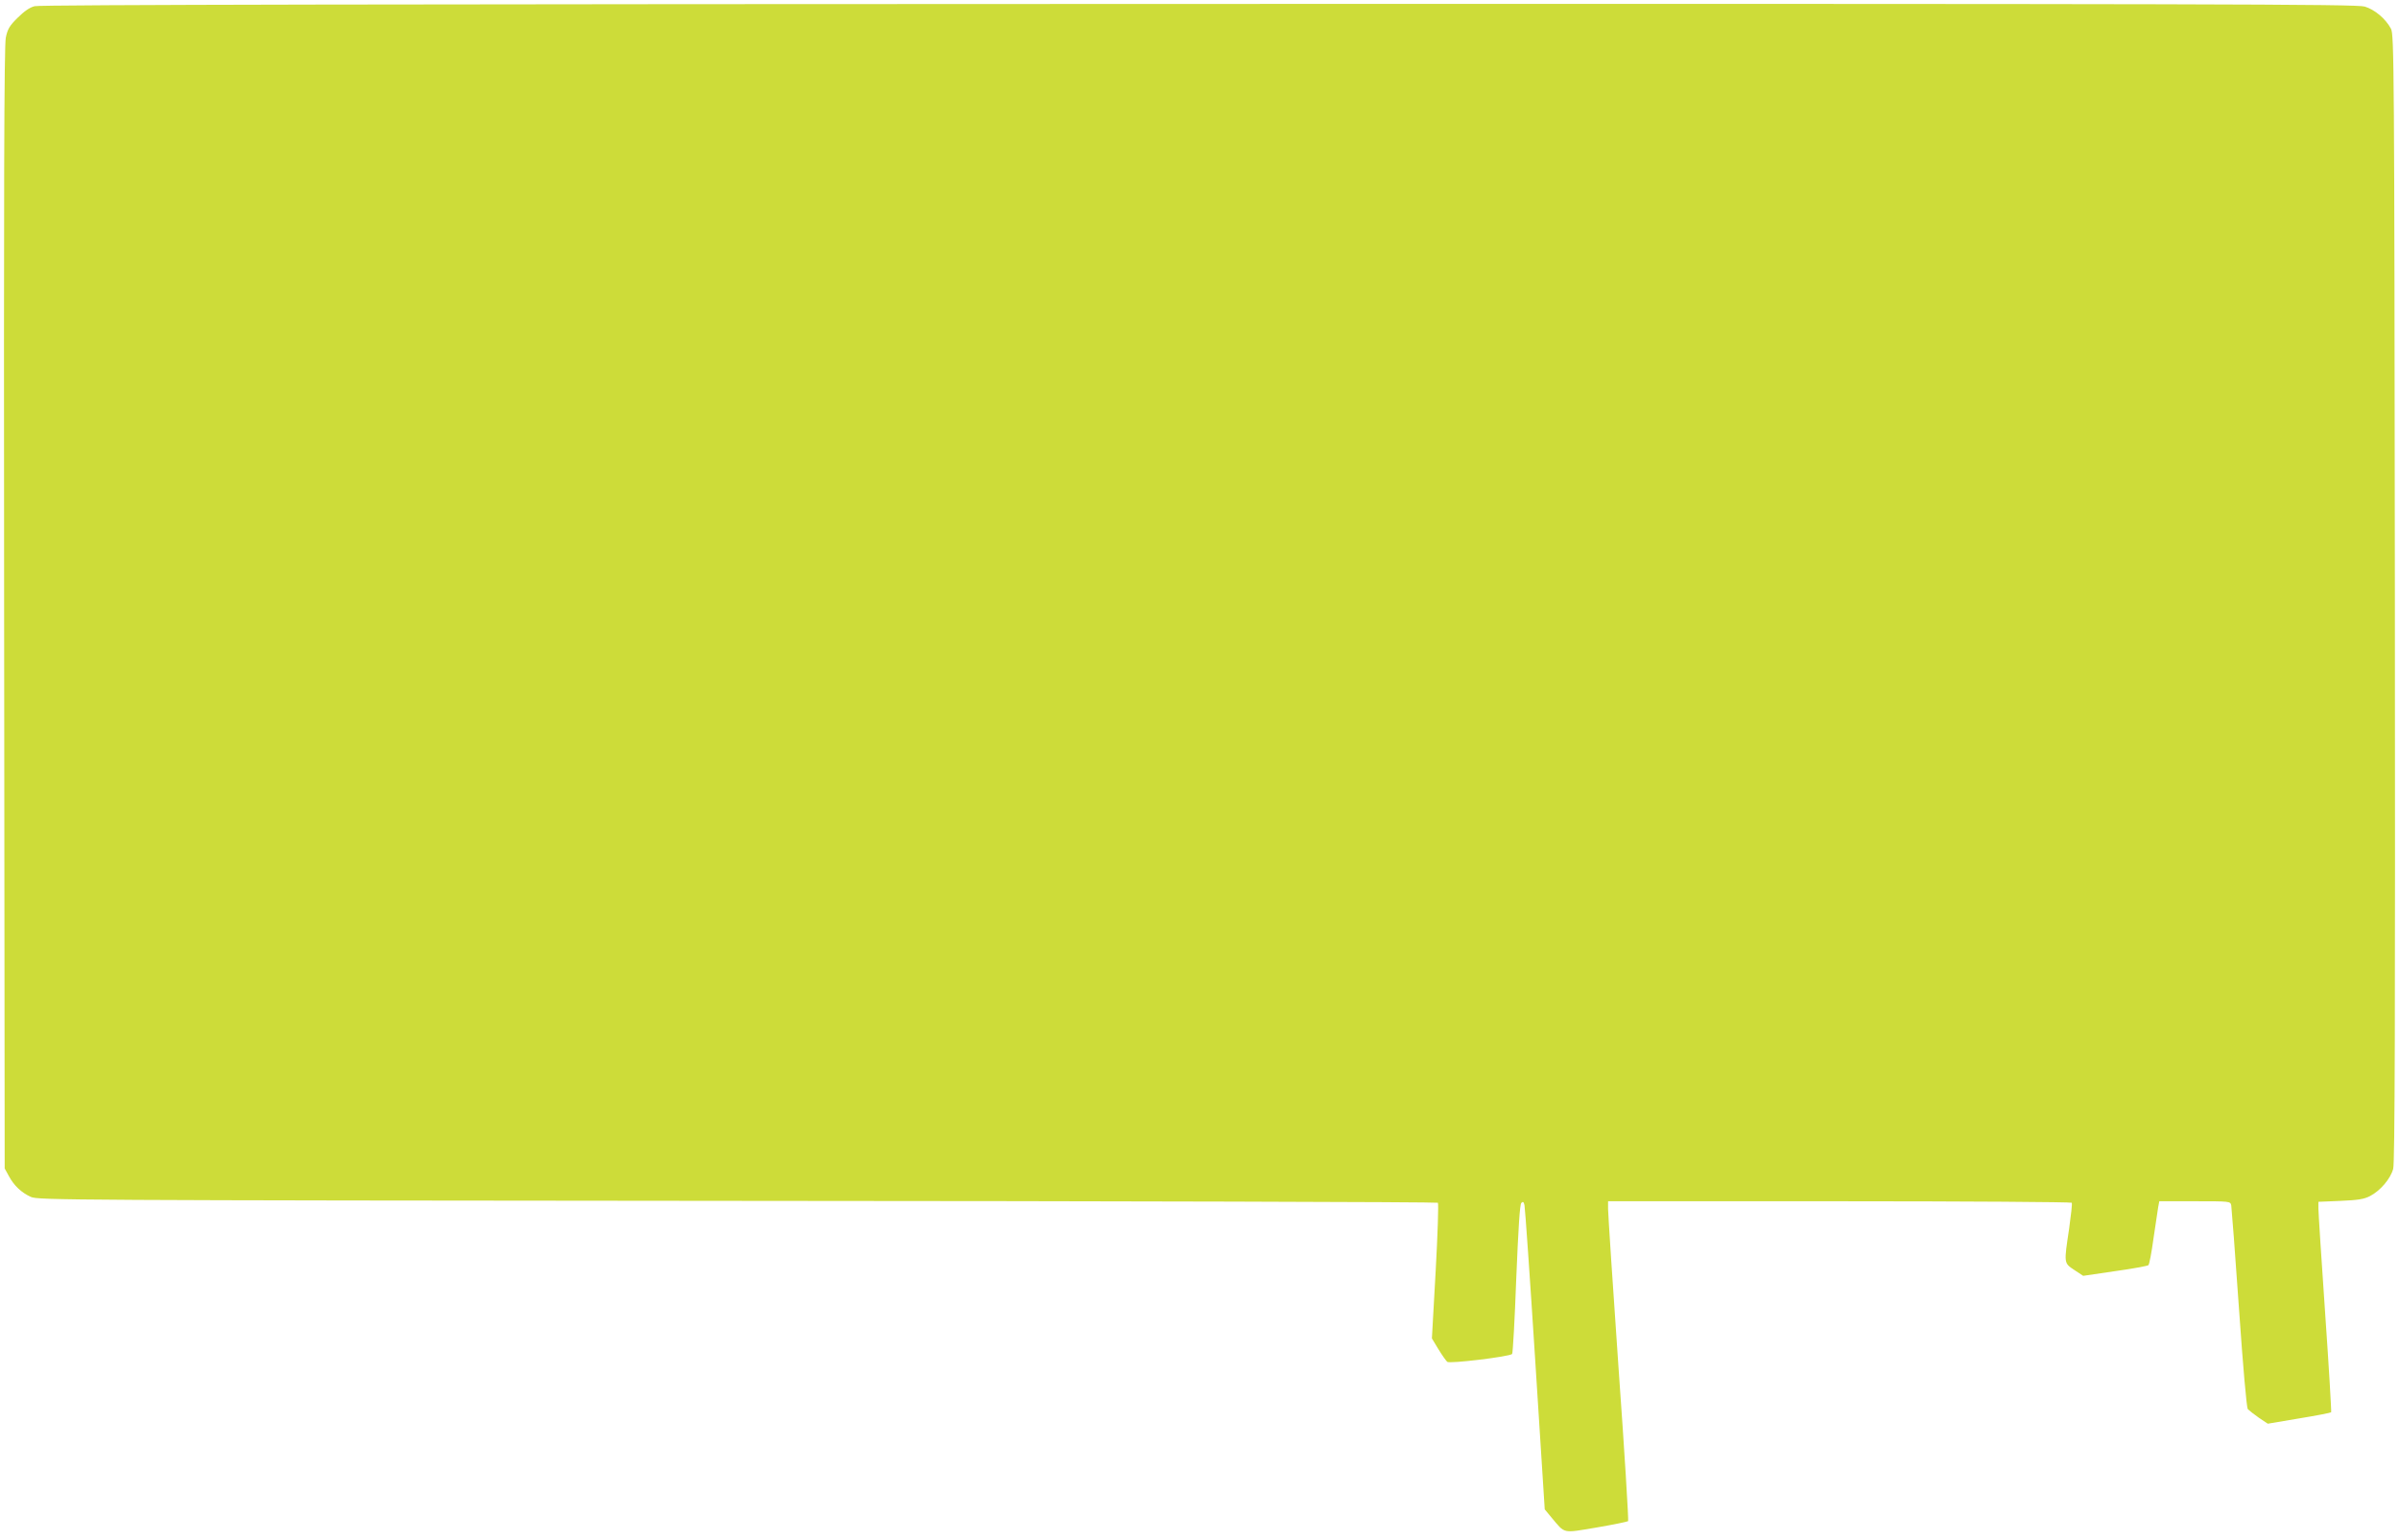 <?xml version="1.0" standalone="no"?>
<!DOCTYPE svg PUBLIC "-//W3C//DTD SVG 20010904//EN"
 "http://www.w3.org/TR/2001/REC-SVG-20010904/DTD/svg10.dtd">
<svg version="1.0" xmlns="http://www.w3.org/2000/svg"
 width="1280pt" height="822pt" viewBox="0 0 1280 822"
 preserveAspectRatio="xMidYMid meet">
<g transform="translate(0,822) scale(0.1,-0.1)"
fill="#cddc39" stroke="none">
<path d="M185 8187 c-26 -6 -57 -28 -91 -62 -43 -42 -54 -61 -63 -106 -9 -41
-11 -796 -9 -3044 l3 -2990 22 -40 c27 -51 67 -89 118 -112 38 -17 200 -18
3770 -21 2051 -1 3733 -6 3737 -10 4 -4 -1 -169 -12 -366 l-20 -358 35 -58
c19 -31 41 -62 47 -67 13 -11 333 28 346 42 4 4 14 184 22 401 11 267 19 397
27 405 9 9 13 6 17 -12 3 -13 29 -384 57 -824 l51 -799 38 -46 c72 -85 54 -82
238 -51 89 15 165 31 169 34 3 4 -19 370 -51 815 -31 444 -56 826 -56 850 l0
42 1234 0 c679 0 1237 -4 1240 -8 3 -5 -4 -66 -14 -138 -28 -187 -29 -183 28
-221 l47 -31 170 25 c94 13 174 28 178 32 5 5 17 68 27 142 11 74 22 149 25
167 l6 32 189 0 c189 0 190 0 195 -22 2 -13 21 -259 41 -548 22 -319 41 -530
47 -539 7 -7 33 -28 59 -46 l48 -32 166 28 c92 15 169 30 172 33 2 3 -12 241
-32 528 -20 288 -36 539 -36 559 l0 36 118 5 c93 4 126 9 158 26 54 28 109 92
123 145 9 31 11 805 9 3047 -3 2841 -4 3007 -21 3037 -29 54 -87 102 -140 118
-45 13 -781 15 -6221 14 -4264 -1 -6183 -4 -6211 -12z"/>
</g>
</svg>
